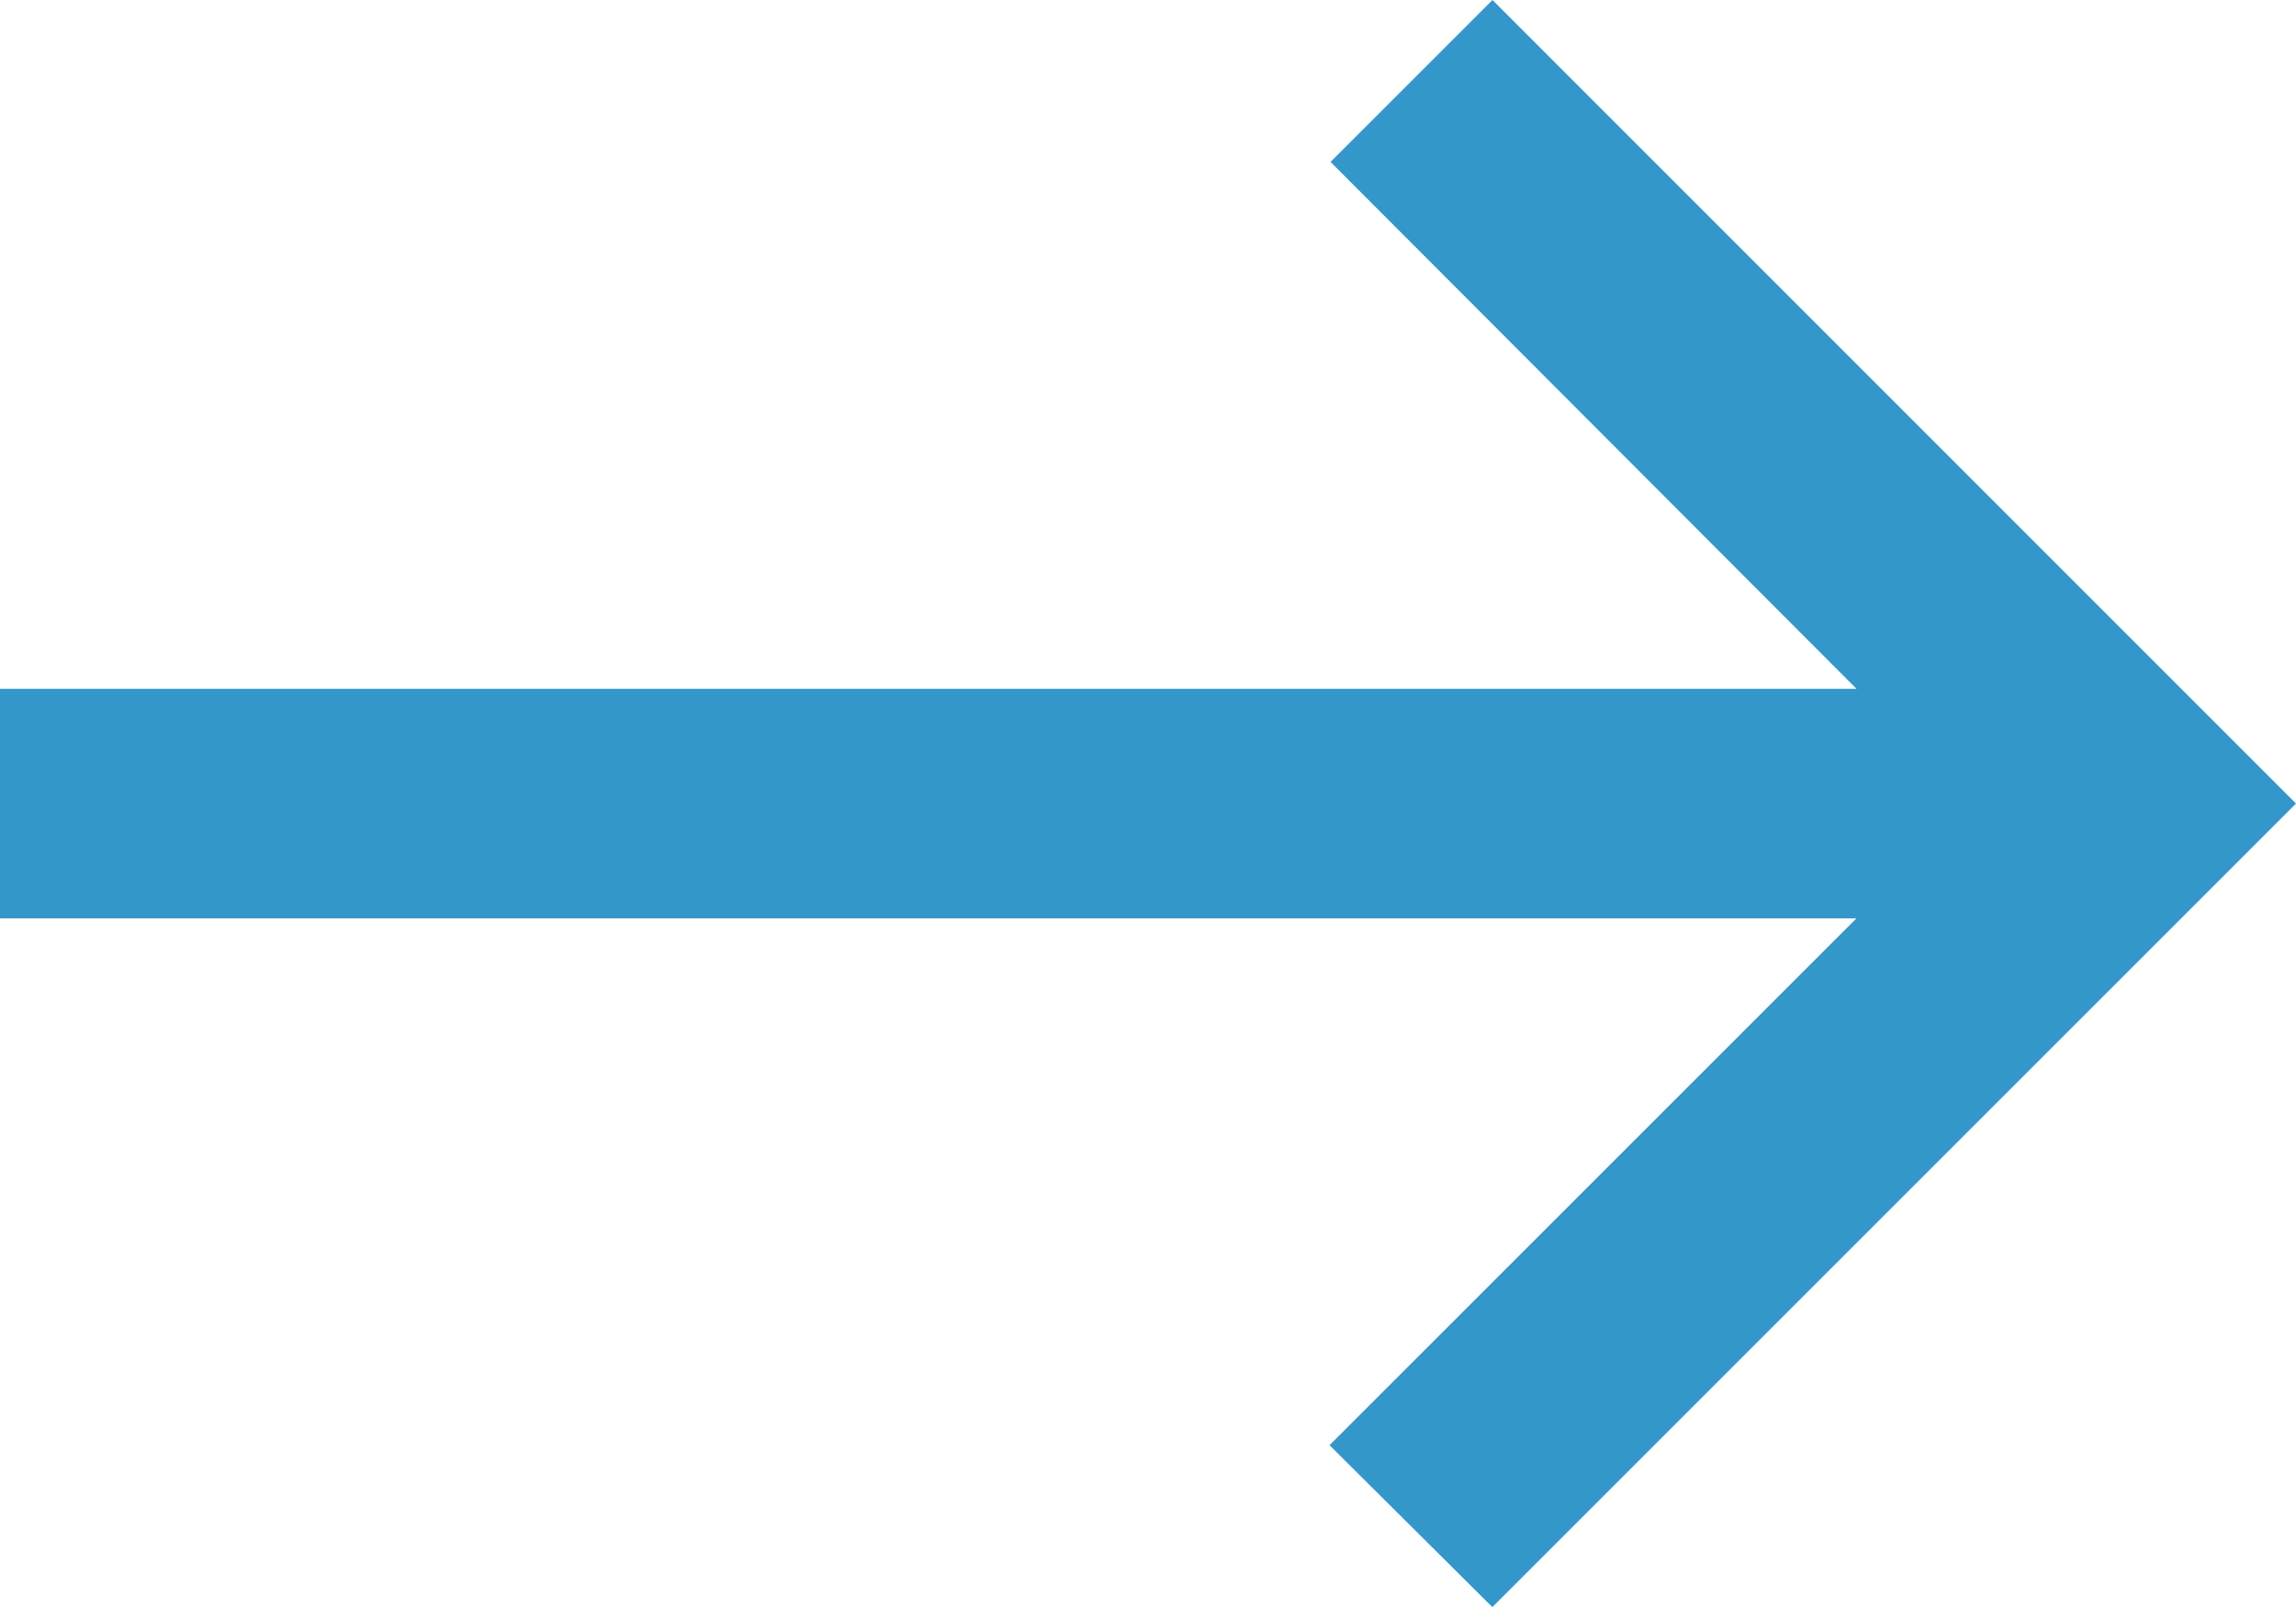 <svg xmlns="http://www.w3.org/2000/svg" width="18.333" height="12.834" viewBox="0 0 18.333 12.834">
  <path id="white-arrow" d="M13.917,5,12.624,6.293l4.2,4.208H2v1.833H16.823l-4.207,4.207,1.3,1.293,6.417-6.417Z" transform="translate(-2 -5)" fill="#3397ca"/>
</svg>
